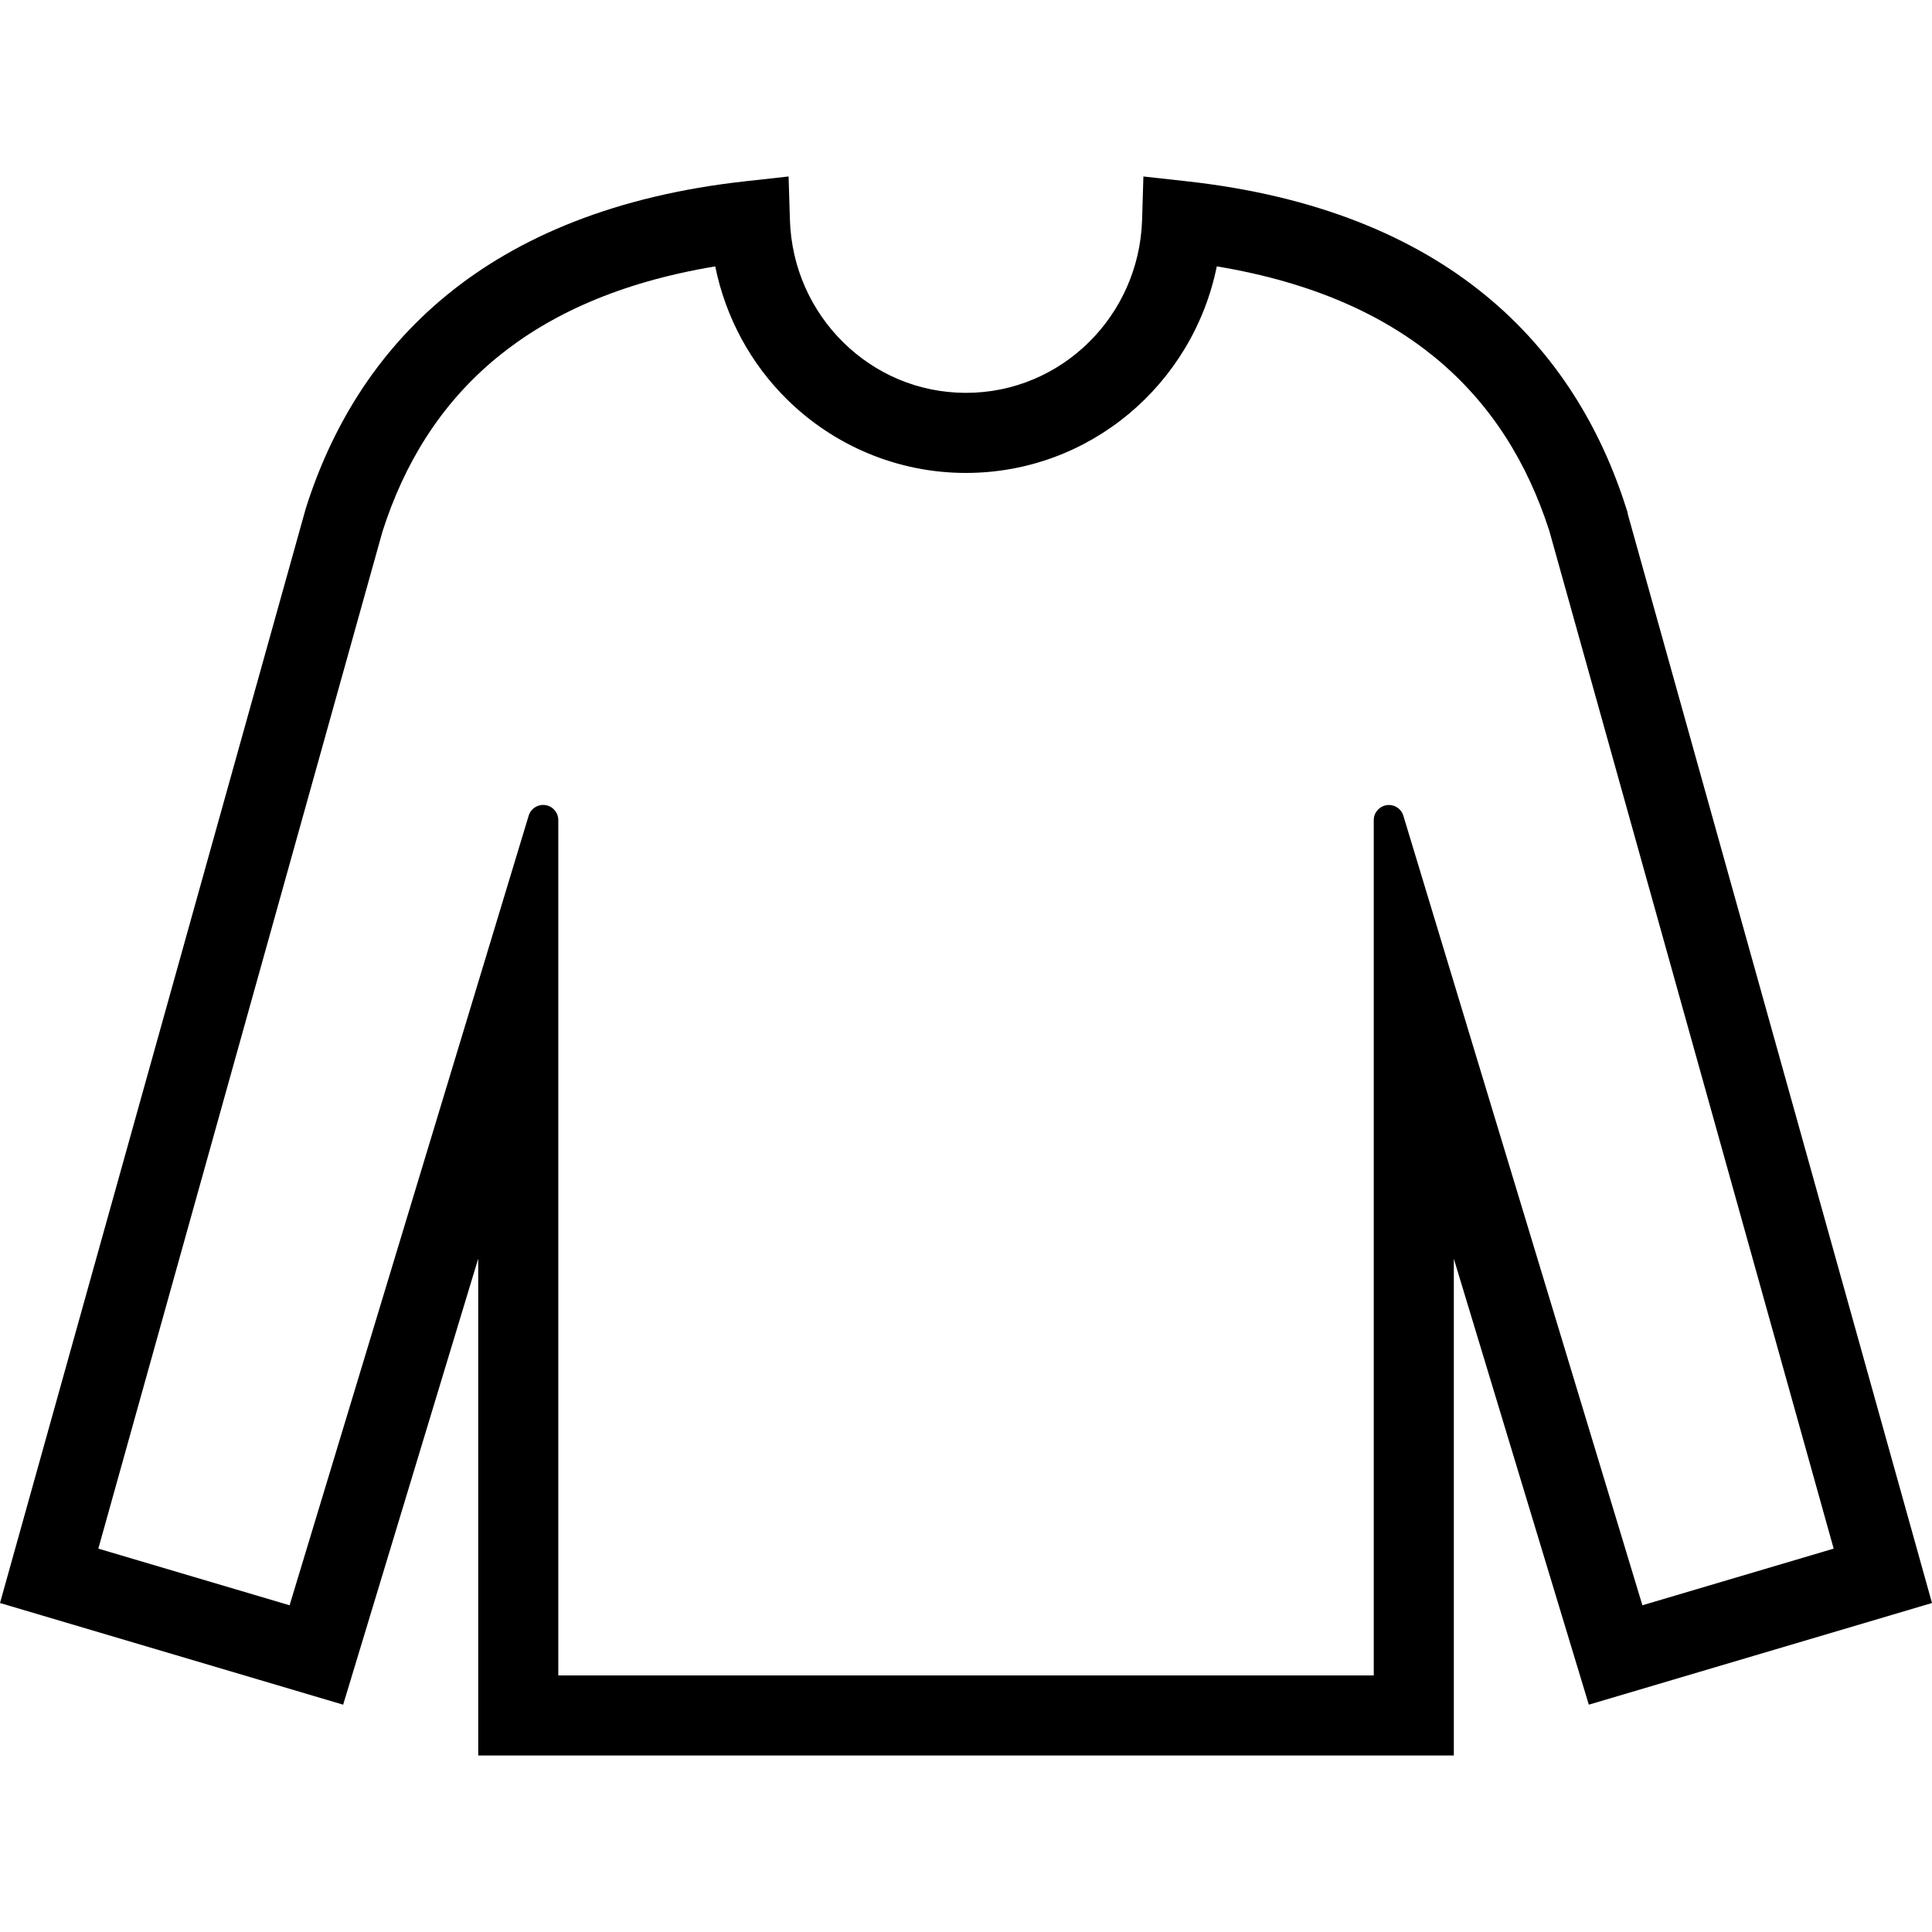 <?xml version="1.0" encoding="utf-8"?>

<!DOCTYPE svg PUBLIC "-//W3C//DTD SVG 1.1//EN" "http://www.w3.org/Graphics/SVG/1.1/DTD/svg11.dtd">

<svg height="800px" width="800px" version="1.1" id="_x32_" xmlns="http://www.w3.org/2000/svg" xmlns:xlink="http://www.w3.org/1999/xlink" 
	 viewBox="0 0 512 512"  xml:space="preserve">
<style type="text/css">
	.st0{fill:#000000;}
</style>
<g>
	<path class="st0" d="M431.36,136.172v-0.256l-0.504-1.575c-6.59-20.635-18.224-40.572-37.214-56.102
		c-18.964-15.551-44.952-26.432-79.204-30.204l-11.426-1.264l-0.346,11.488c-0.78,25.526-21.436,45.864-46.666,45.851
		c-12.662-0.007-24.04-5.057-32.489-13.347c-8.435-8.297-13.782-19.723-14.176-32.504l-0.352-11.488l-11.42,1.264
		c-34.251,3.772-60.24,14.652-79.204,30.204c-18.991,15.536-30.624,35.481-37.201,56.116l-0.048,0.152l-0.028,0.103l-0.049,0.138
		L0,424.814l90.94,26.942l35.792-118.2v131.672h258.549v-10.611V333.584l35.772,118.173L512,424.814L431.36,136.172z
		 M371.907,216.184c-0.573-1.907-2.459-3.095-4.422-2.805c-1.968,0.29-3.426,1.976-3.426,3.965v226.661H147.954V217.331
		c0-1.99-1.457-3.682-3.427-3.973c-1.962-0.29-3.848,0.906-4.421,2.805L76.744,425.415l-50.686-15.012l75.321-269.602
		c5.658-17.623,15.081-33.554,30.424-46.14c13.596-11.115,32.124-19.806,57.74-24.068c2.777,13.686,9.54,25.934,19.088,35.308
		c12.178,11.992,28.959,19.433,47.369,19.433c32.904-0.035,60.144-23.578,66.465-54.742c25.615,4.262,44.137,12.954,57.732,24.068
		c15.24,12.504,24.635,28.31,30.313,45.788l0.084,0.262l75.348,269.692l-50.686,15.012L371.907,216.184z"/>
</g>
</svg>